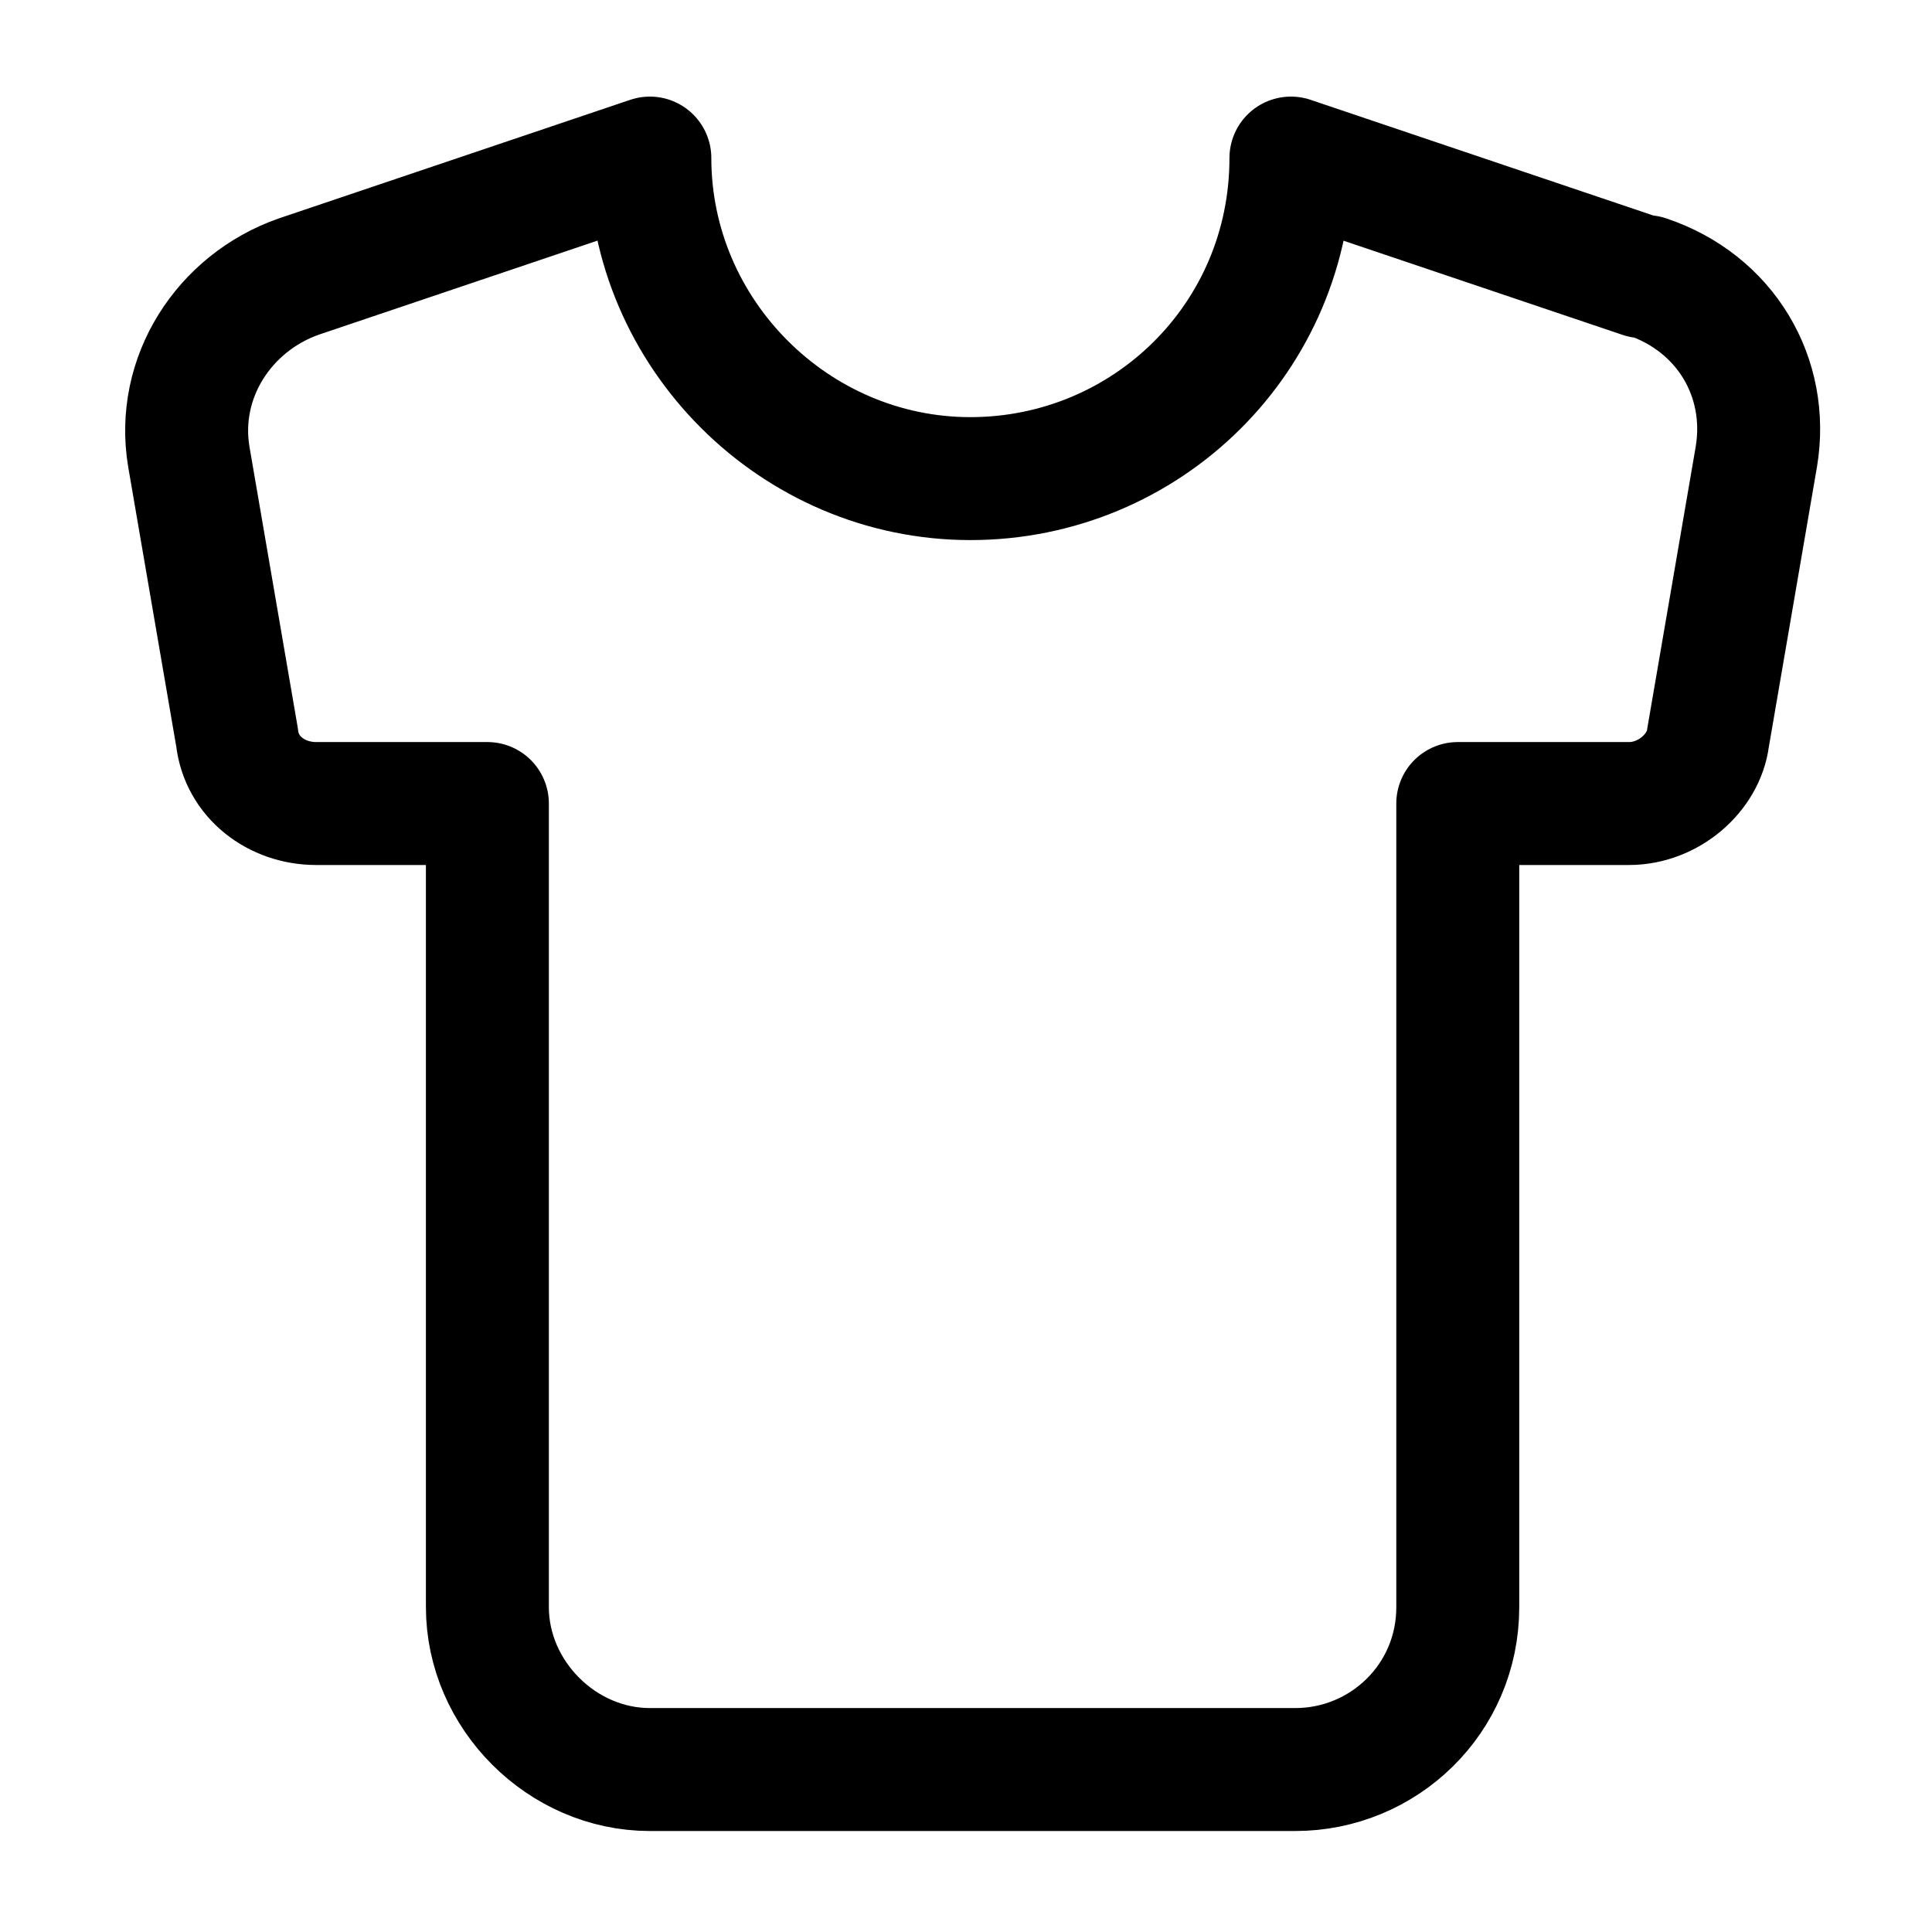 <?xml version="1.0" encoding="UTF-8"?>
<svg id="Calque_1" xmlns="http://www.w3.org/2000/svg" version="1.1" viewBox="0 0 44 44">
  <!-- Generator: Adobe Illustrator 29.3.1, SVG Export Plug-In . SVG Version: 2.1.0 Build 151)  -->
  <defs>
    <style>
      .st0 {
        fill: none;
        stroke: #000;
        stroke-linecap: round;
        stroke-linejoin: round;
        stroke-width: 2.8px;
      }
    </style>
  </defs>
  <path class="st0" d="M37.4,6.3l-8-2.7c0,4.1-3.3,7.3-7.3,7.3s-7.3-3.3-7.3-7.3l-8,2.7c-1.7.6-2.8,2.3-2.5,4.1l1.1,6.4c.1.9.9,1.5,1.8,1.5h3.9v18.3c0,2,1.7,3.7,3.7,3.7h14.7c2,0,3.7-1.6,3.7-3.7v-18.3h3.9c.9,0,1.7-.7,1.8-1.5l1.1-6.4c.3-1.8-.7-3.5-2.5-4.1Z"/>
</svg>